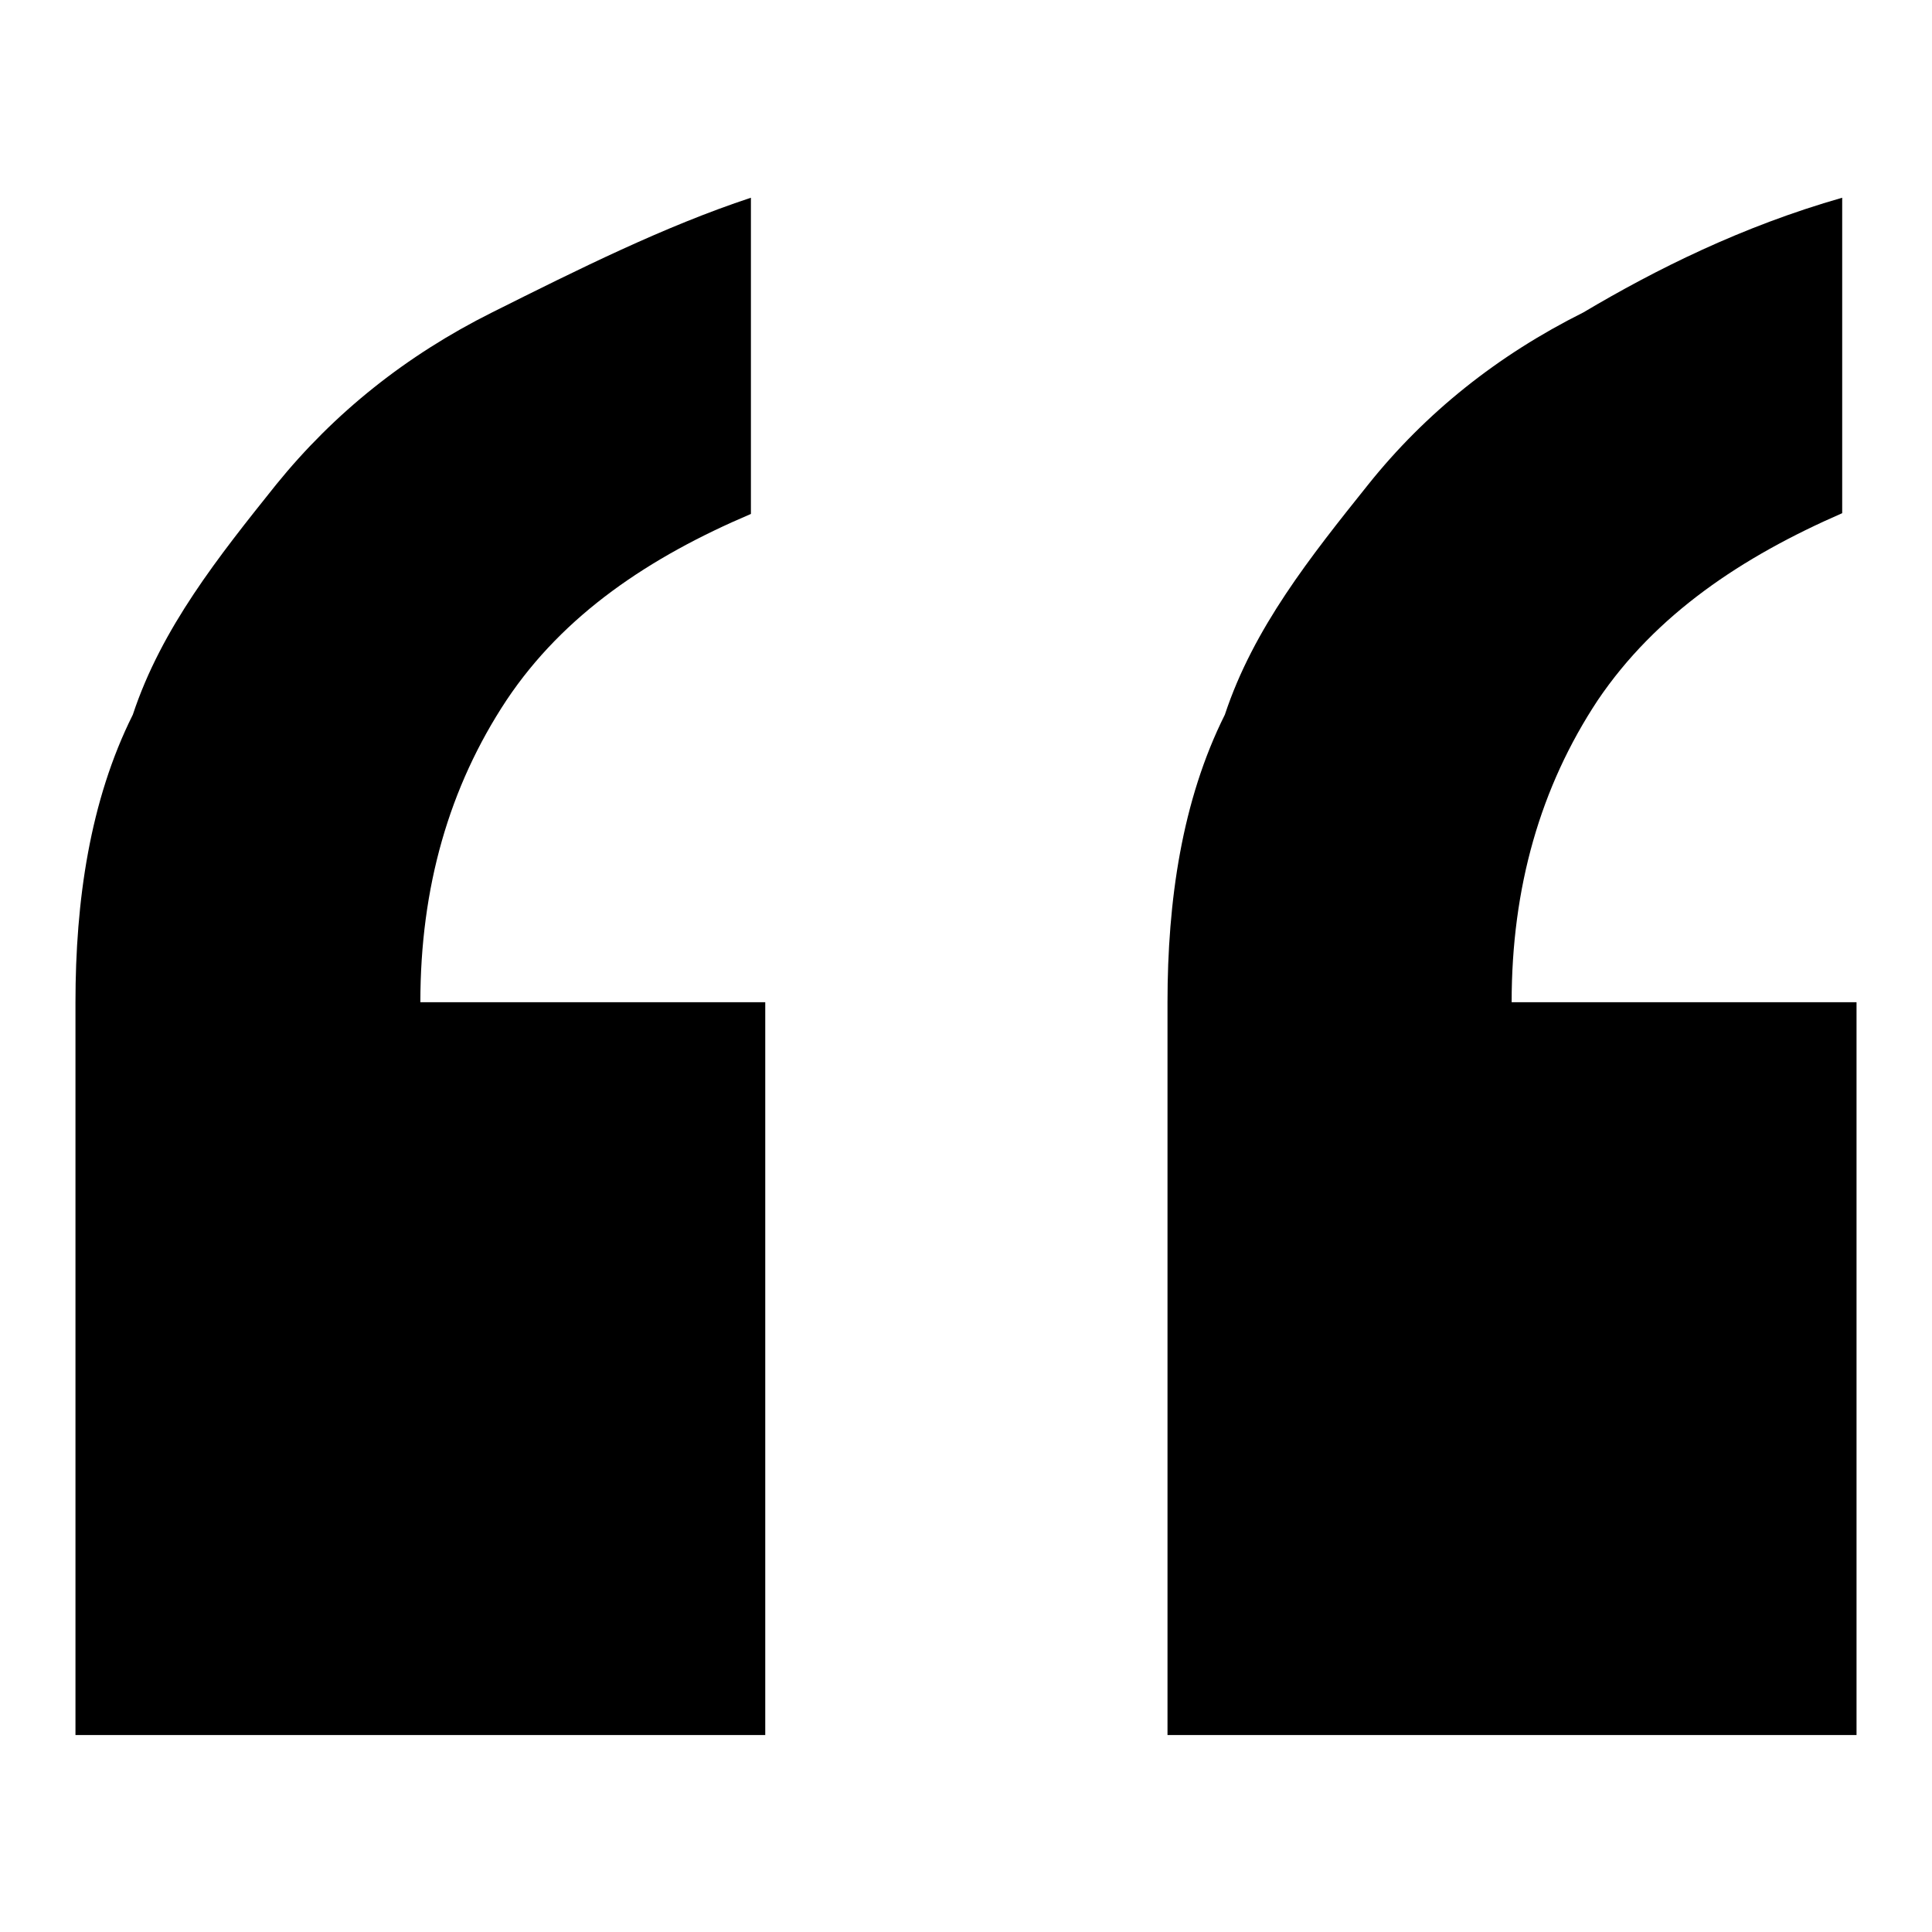 <?xml version="1.0" encoding="utf-8"?>
<!-- Svg Vector Icons : http://www.onlinewebfonts.com/icon -->
<!DOCTYPE svg PUBLIC "-//W3C//DTD SVG 1.1//EN" "http://www.w3.org/Graphics/SVG/1.1/DTD/svg11.dtd">
<svg version="1.1" xmlns="http://www.w3.org/2000/svg" xmlns:xlink="http://www.w3.org/1999/xlink" x="0px" y="0px" viewBox="0 0 256 256" enable-background="new 0 0 256 256" xml:space="preserve">
<g><g><path fill="#000000" d="M36.6,64.2c-7.6,9.5-15.2,19-19,30.5c-5.7,11.4-7.6,24.7-7.6,38.1v97.1h91.4v-97.1H55.7c0-15.2,3.8-28.5,11.4-40c7.6-11.4,19-19,32.4-24.7V26.2C88,30,76.6,35.7,65.2,41.4C53.8,47.1,44.3,54.7,36.6,64.2z"/><path fill="#000000" d="M244.1,68V26.2c-13.3,3.8-24.7,9.5-34.3,15.2c-11.4,5.7-20.9,13.3-28.5,22.8c-7.6,9.5-15.2,19-19,30.5c-5.7,11.4-7.6,24.7-7.6,38.1v97.1H246v-97.1h-45.7c0-15.2,3.8-28.5,11.4-40C219.4,81.4,230.8,73.8,244.1,68z"/></g></g>
</svg>